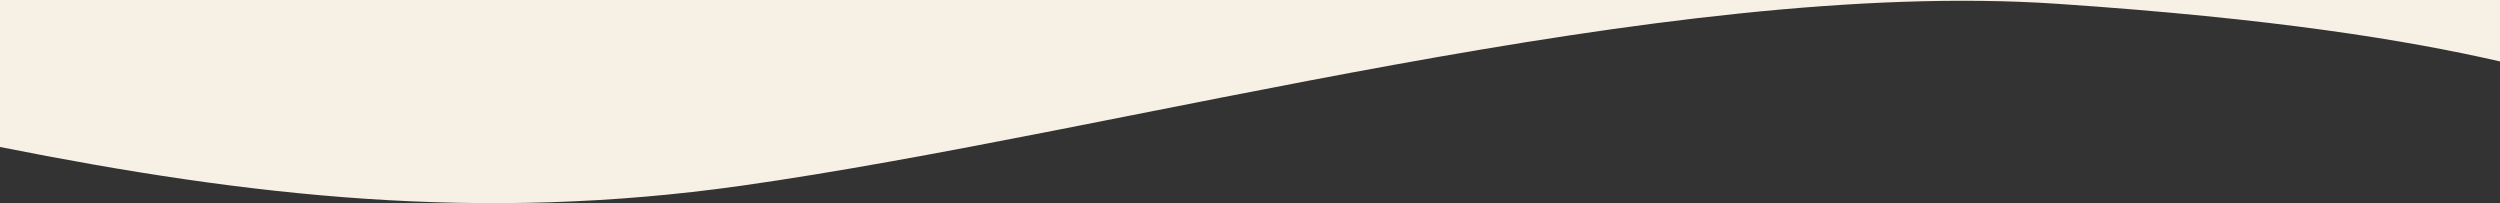 <svg xmlns="http://www.w3.org/2000/svg" viewBox="0 0 1366 111"><rect x="0" y="0" width="1366" height="111" fill="#333333" stroke="none"/><g id="b0ea7ab0-5aed-42e2-8701-e0a9edbdba06" data-name="Layer 2"><g id="ac700c64-39ff-4b14-a678-616dd992fc69" data-name="Layer 1"><path d="M1366,0H0V80.31c136.82,27.23,262.54,41.28,404.73,21.22C613.46,72.09,909.31-12.42,1124.19,2.08c118.66,8,191,19.86,241.81,31.48Z" style="fill:#F7F1E5"/></g></g></svg>